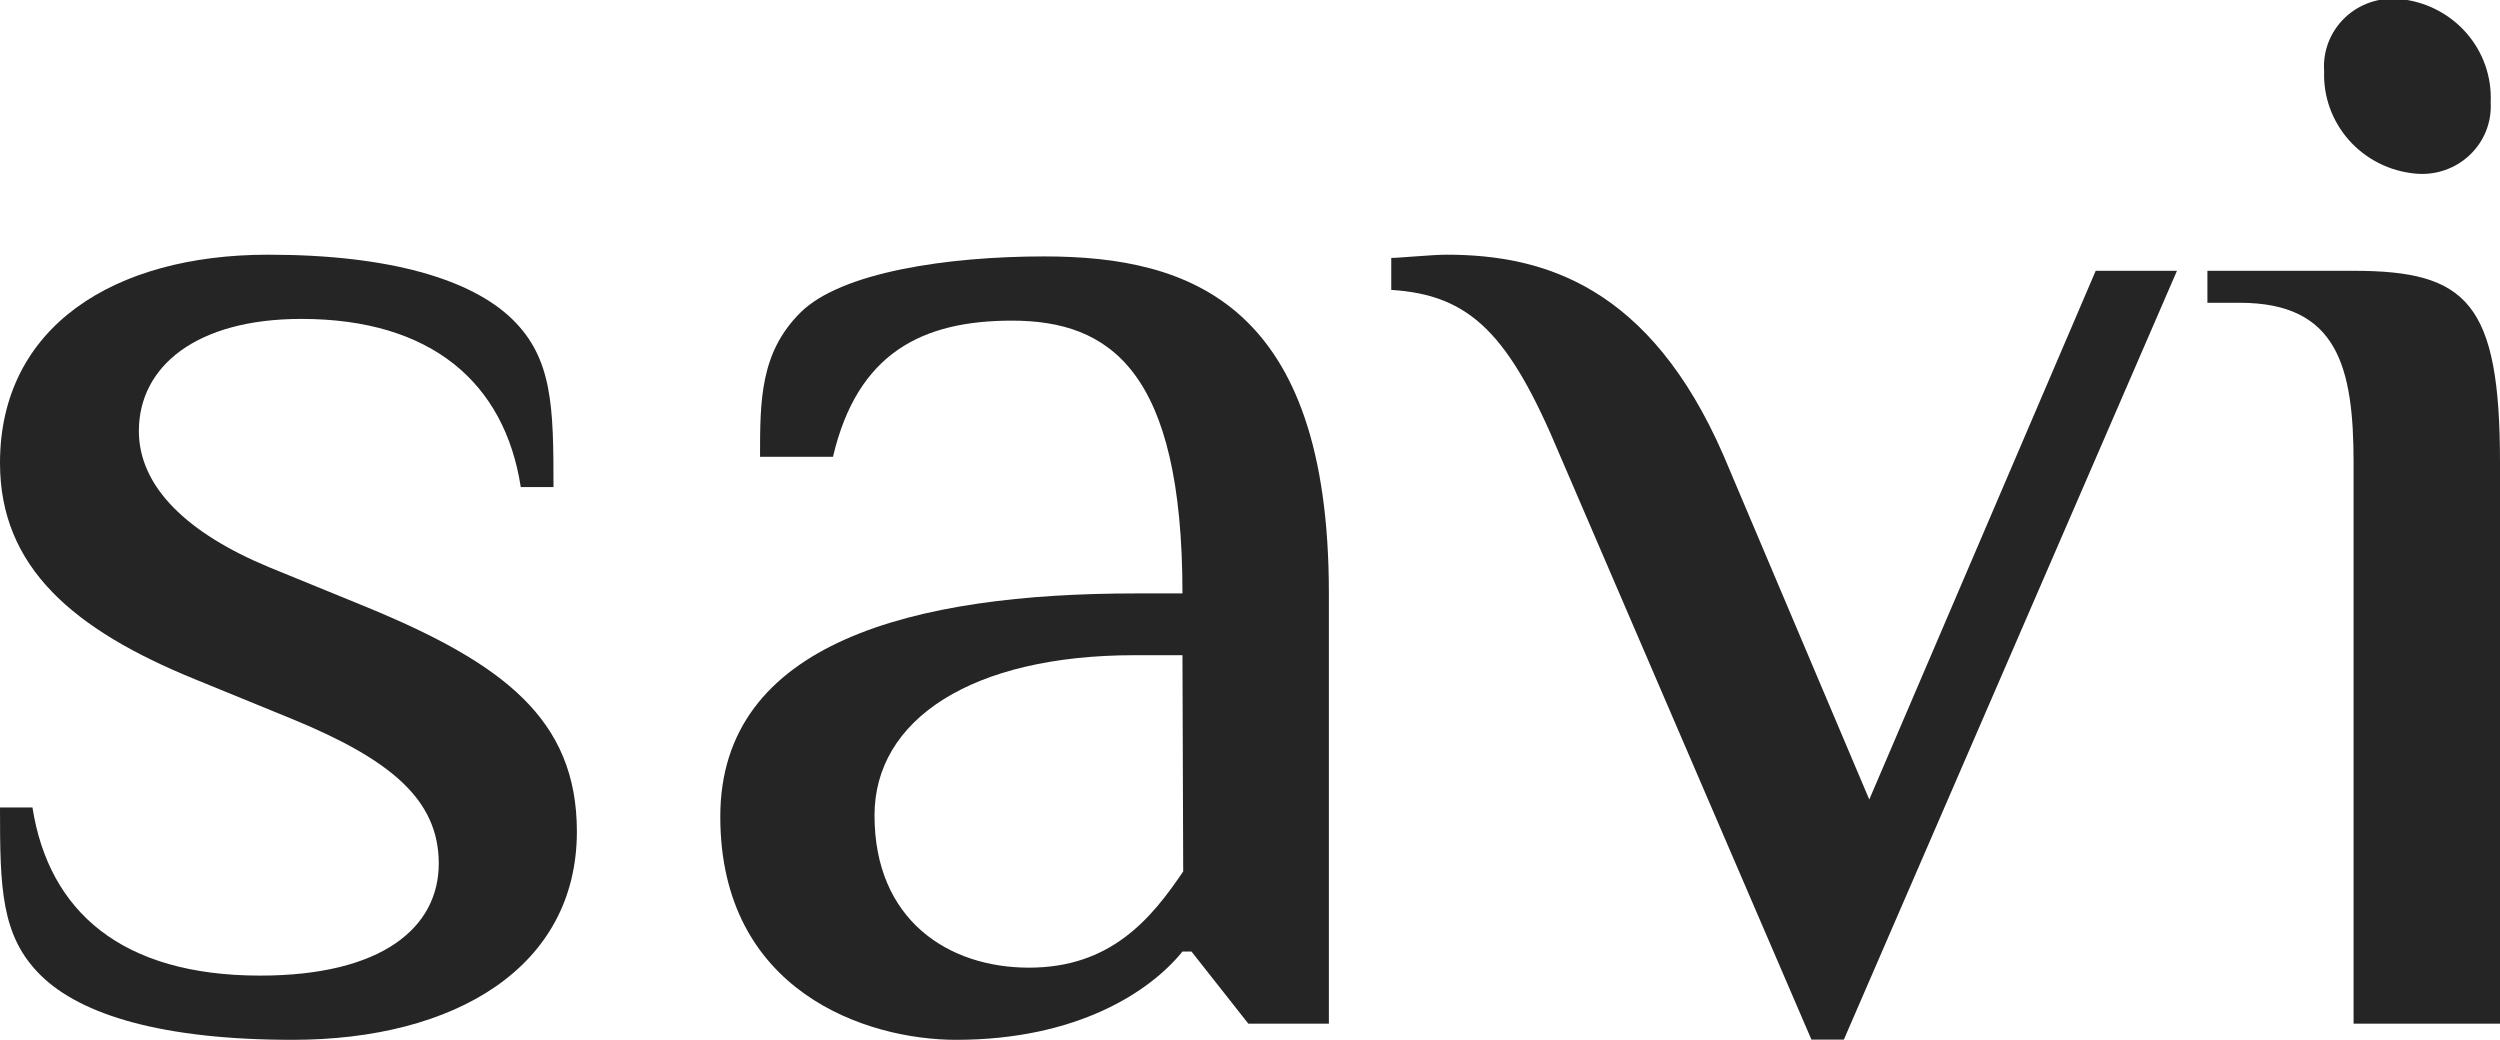 <?xml version="1.0" encoding="UTF-8"?> <svg xmlns="http://www.w3.org/2000/svg" width="113" height="47" viewBox="0 0 113 47" fill="none"> <g clip-path="url(#clip0_32_11)"> <path d="M13.225 47C7.346 47 3.673 45.879 1.854 44.097C0.034 42.315 0 40.118 0 36.497H1.467C2.206 41.205 5.504 44.097 11.758 44.097C17.262 44.097 19.832 41.934 19.832 39.03C19.832 36.127 17.626 34.322 13.225 32.507L8.813 30.702C3.309 28.46 0 25.635 0 20.927C0 14.774 5.14 11.512 12.122 11.512C17.626 11.512 21.299 12.633 23.141 14.415C24.983 16.197 25.018 18.394 25.018 22.015H23.539C22.811 17.307 19.502 14.415 13.623 14.415C8.847 14.415 6.277 16.578 6.277 19.482C6.277 22.015 8.483 24.111 12.156 25.635L16.569 27.44C22.743 29.985 26.075 32.507 26.075 37.584C26.075 43.716 20.571 47 13.225 47Z" fill="#252525"></path> <path d="M56.426 46.271L53.856 43.01H53.447C51.98 44.825 48.682 47 43.212 47C39.175 47 32.557 44.825 32.557 36.912C32.557 28.998 41.37 26.823 51.297 26.823H53.447C53.447 16.735 50.149 14.493 45.737 14.493C41.7 14.493 38.755 15.939 37.651 20.647H34.354C34.354 18.114 34.354 15.939 36.185 14.123C38.015 12.308 42.803 11.59 47.204 11.59C53.822 11.59 60.065 13.765 60.065 26.801V46.271H56.426ZM53.447 29.615H51.286C43.929 29.615 39.528 32.518 39.528 36.856C39.528 41.564 42.837 43.738 46.51 43.738C50.183 43.738 52.014 41.564 53.481 39.389L53.447 29.615Z" fill="#252525"></path> <path d="M84.491 36.138L94.726 12.24H98.399L83.343 46.989H81.876L70.504 20.569C68.23 15.132 66.49 13.328 62.885 13.104V11.658C63.26 11.658 64.727 11.512 65.387 11.512C69.799 11.512 74.575 12.958 77.896 20.569L84.491 36.138Z" fill="#252525"></path> <path d="M113 46.271H106.382V20.927C106.382 16.578 105.654 13.686 101.242 13.686H99.775V12.24H106.382C111.522 12.24 113 13.686 113 20.927V46.271ZM109.168 7.846C108.012 7.738 106.941 7.199 106.176 6.338C105.411 5.477 105.008 4.361 105.051 3.217C105.019 2.772 105.086 2.325 105.248 1.908C105.409 1.491 105.661 1.114 105.986 0.803C106.311 0.492 106.701 0.255 107.129 0.109C107.557 -0.038 108.012 -0.09 108.463 -0.045C109.627 0.063 110.704 0.609 111.471 1.48C112.237 2.35 112.634 3.478 112.579 4.629C112.605 5.071 112.532 5.513 112.368 5.924C112.203 6.336 111.95 6.707 111.626 7.013C111.301 7.319 110.914 7.552 110.49 7.695C110.065 7.839 109.614 7.891 109.168 7.846Z" fill="#252525"></path> </g> <defs> <clipPath id="clip0_32_11"> <rect width="113" height="47" fill="white"></rect> </clipPath> </defs> </svg> 